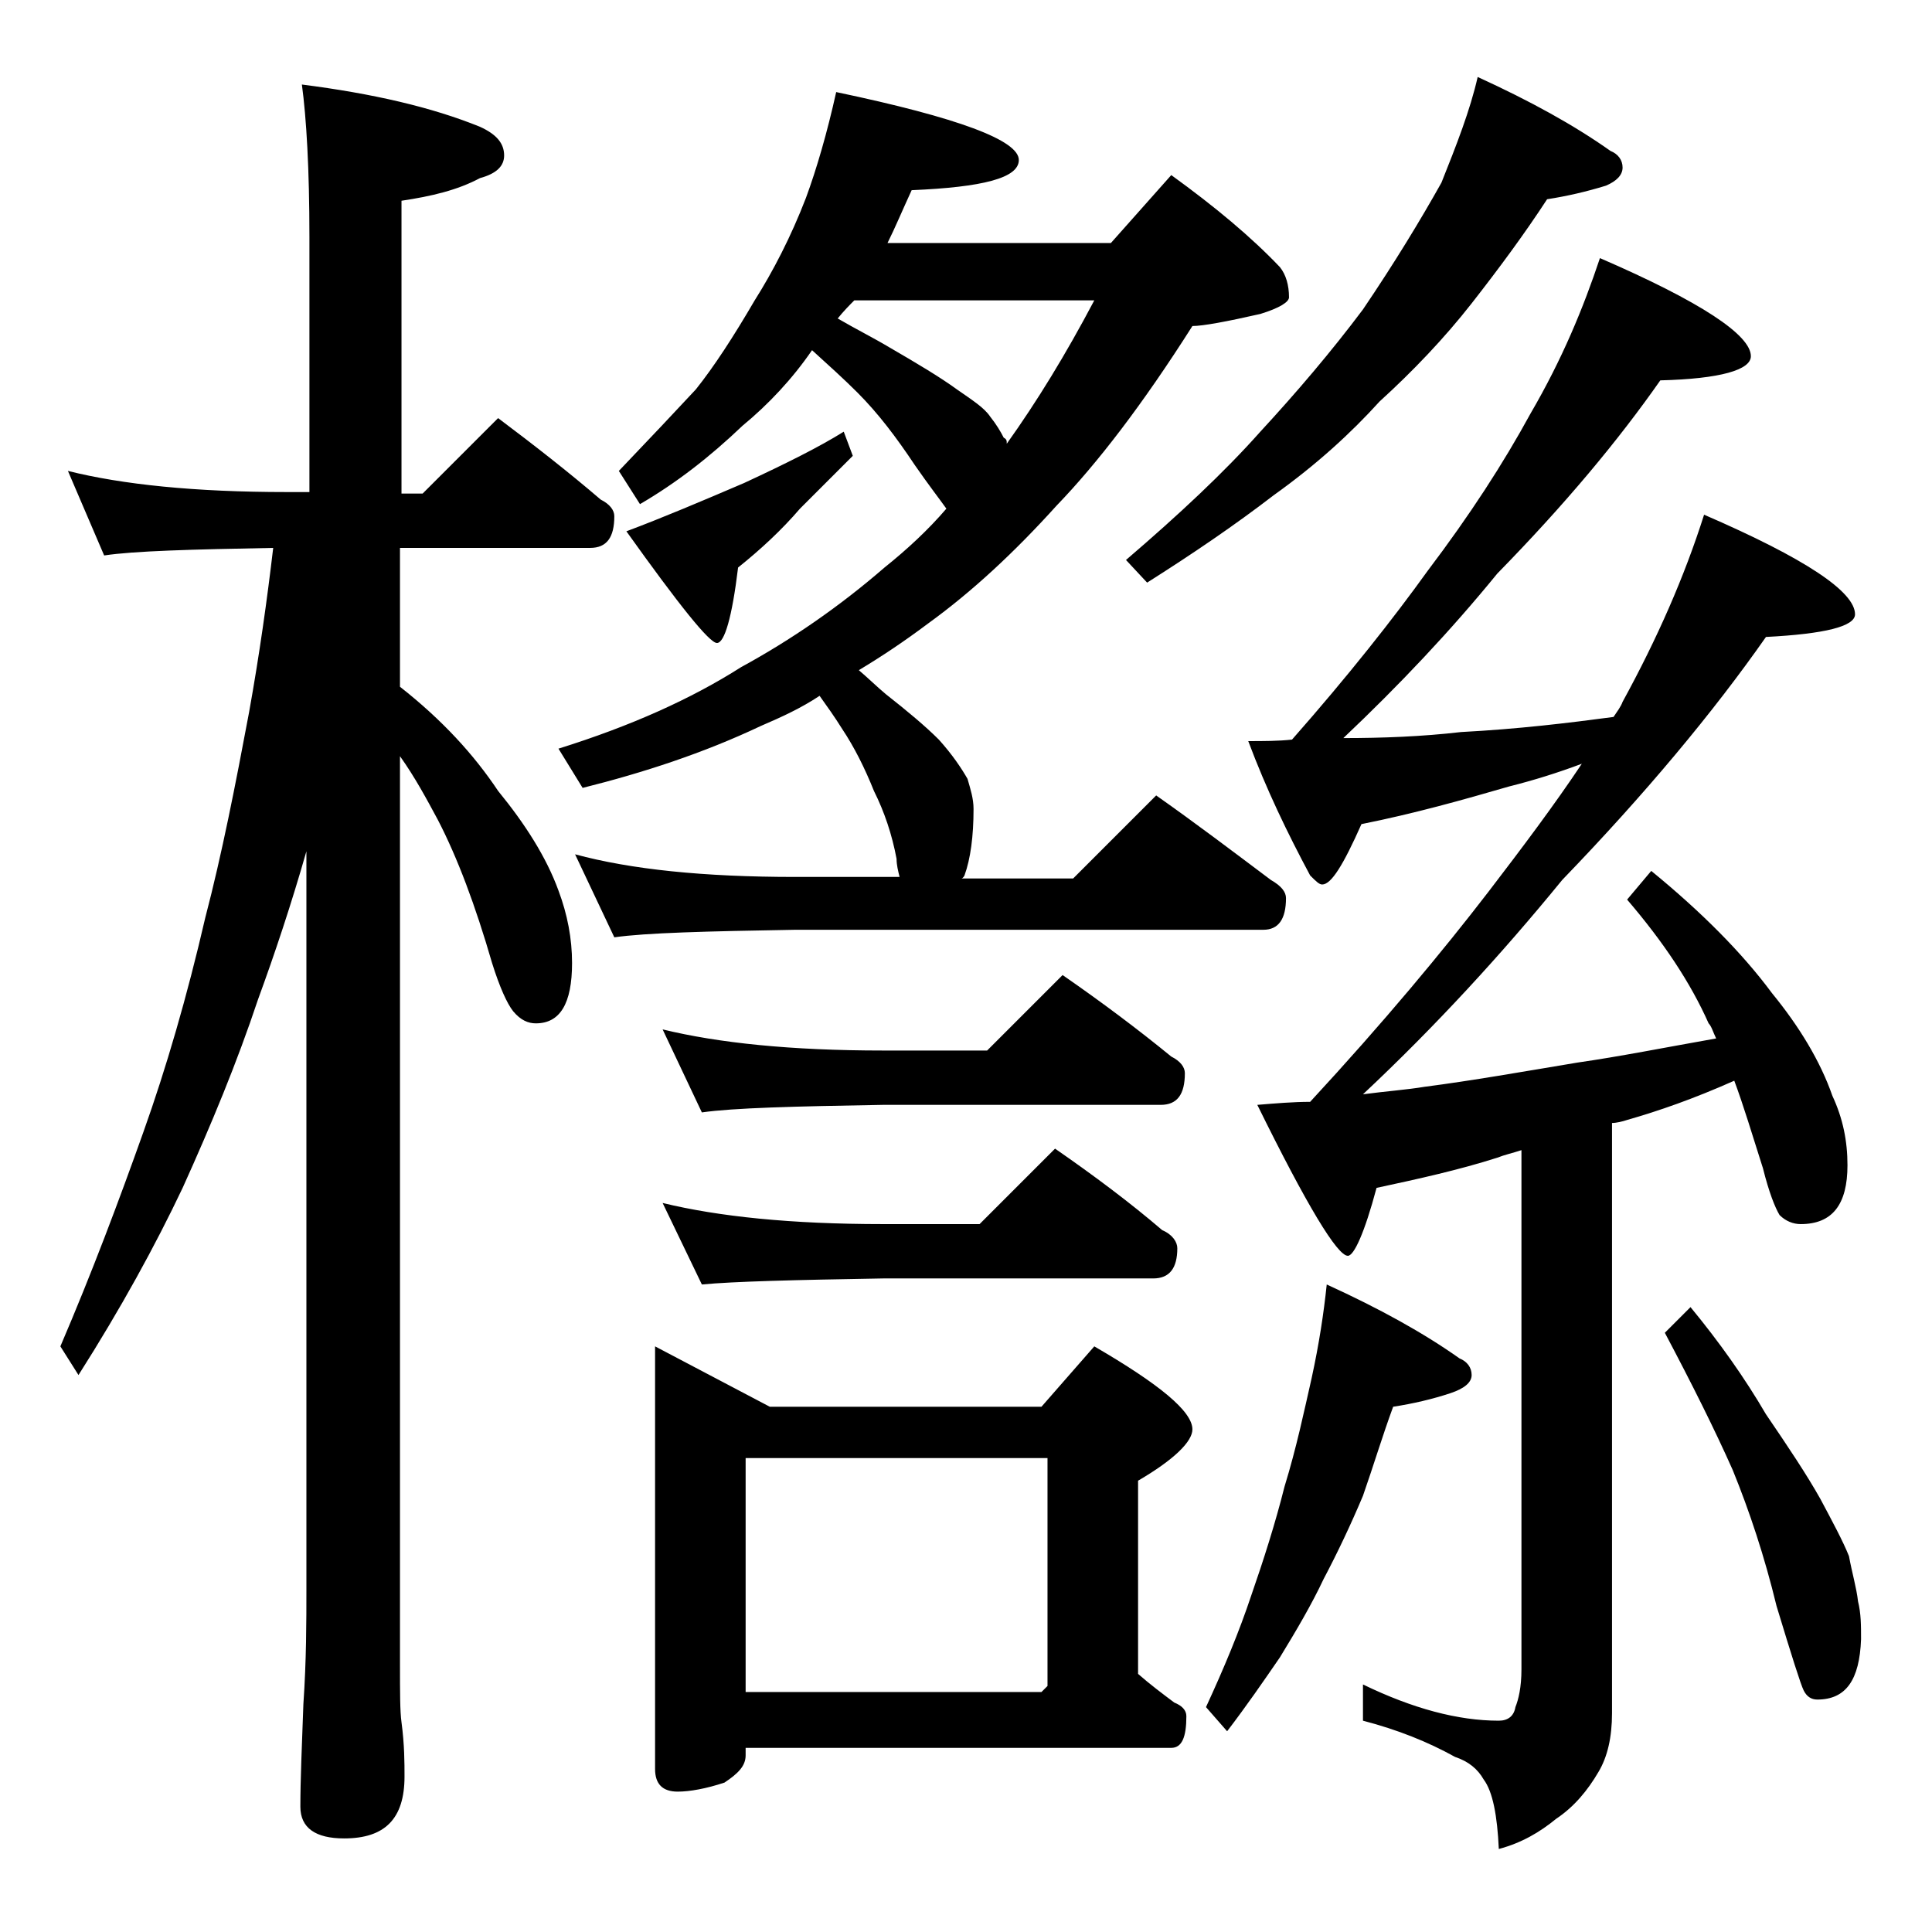 <?xml version="1.0" encoding="utf-8"?>
<!-- Generator: Adobe Illustrator 18.0.0, SVG Export Plug-In . SVG Version: 6.00 Build 0)  -->
<!DOCTYPE svg PUBLIC "-//W3C//DTD SVG 1.1//EN" "http://www.w3.org/Graphics/SVG/1.1/DTD/svg11.dtd">
<svg version="1.1" id="Layer_1" xmlns="http://www.w3.org/2000/svg" xmlns:xlink="http://www.w3.org/1999/xlink" x="0px" y="0px"
	 viewBox="0 0 128 128" enable-background="new 0 0 128 128" xml:space="preserve">
<path d="M4.5,31.2c3.6,0.9,8.4,1.4,14.5,1.4h1.5V15.7c0-4.5-0.2-7.9-0.5-10.1c4.7,0.6,8.6,1.5,11.8,2.8c1.1,0.5,1.6,1.1,1.6,1.9
	c0,0.7-0.5,1.2-1.6,1.5c-1.5,0.8-3.2,1.2-5.2,1.5v19.4h1.4l5-5c2.4,1.8,4.7,3.6,6.8,5.4c0.6,0.3,0.9,0.7,0.9,1.1
	c0,1.4-0.5,2.1-1.6,2.1H26.5v9.2c2.8,2.2,4.9,4.5,6.5,6.9c1.8,2.2,3.2,4.4,4,6.6c0.6,1.6,0.9,3.2,0.9,4.8c0,2.7-0.8,4-2.4,4
	c-0.5,0-1-0.2-1.5-0.8c-0.4-0.5-0.9-1.6-1.4-3.2c-1.1-3.8-2.3-7-3.6-9.5c-0.7-1.3-1.5-2.8-2.5-4.2v60.2c0,1.8,0,3.1,0.1,3.8
	c0.2,1.5,0.2,2.7,0.2,3.6c0,2.8-1.3,4.1-4,4.1c-1.9,0-2.9-0.7-2.9-2.1c0-1.8,0.1-4,0.2-6.8c0.2-2.9,0.2-5.5,0.2-7.6V56.4
	c-1,3.5-2.1,6.8-3.2,9.8c-1.4,4.2-3.1,8.3-5,12.5c-1.8,3.8-4.1,8-6.9,12.4L4,89.2c2.1-4.9,3.9-9.7,5.5-14.2c1.5-4.2,2.9-9,4.1-14.2
	c1.1-4.2,2-8.8,2.9-13.6c0.7-3.9,1.2-7.5,1.6-10.9c-5.4,0.1-9.2,0.2-11.2,0.5L4.5,31.2z M55.4,6.1c8.1,1.7,12.1,3.2,12.1,4.5
	c0,1.2-2.4,1.8-7.1,2c-0.6,1.3-1.1,2.5-1.6,3.5h14.8l4-4.5c2.9,2.1,5.3,4.1,7.2,6.1c0.4,0.5,0.6,1.2,0.6,2c0,0.3-0.6,0.7-1.9,1.1
	c-2.2,0.5-3.8,0.8-4.5,0.8c-3.3,5.2-6.3,9.1-9,11.9c-2.8,3.1-5.6,5.7-8.5,7.8c-1.6,1.2-3.1,2.2-4.6,3.1c0.7,0.6,1.2,1.1,1.8,1.6
	c1.4,1.1,2.6,2.1,3.5,3c0.9,1,1.5,1.9,1.9,2.6c0.2,0.7,0.4,1.3,0.4,2c0,1.8-0.2,3.3-0.6,4.4c-0.1,0.2-0.2,0.2-0.2,0.2h7.4l5.5-5.5
	c2.7,1.9,5.2,3.8,7.6,5.6c0.7,0.4,1,0.8,1,1.2c0,1.4-0.5,2.1-1.5,2.1h-31c-5.9,0.1-9.9,0.2-12,0.5l-2.6-5.5c3.7,1,8.5,1.5,14.6,1.5
	h6.9c-0.1-0.4-0.2-0.8-0.2-1.2c-0.3-1.6-0.8-3.1-1.5-4.5c-0.6-1.5-1.3-2.9-2.1-4.1c-0.5-0.8-1-1.5-1.5-2.2c-1.2,0.8-2.5,1.4-3.9,2
	c-3.8,1.8-7.8,3.1-11.8,4.1L37,49.6c4.8-1.5,8.8-3.3,12.1-5.4c3.3-1.8,6.5-4,9.5-6.6c1.5-1.2,2.9-2.5,4.1-3.9
	c-0.5-0.7-1.2-1.6-2.1-2.9c-1.2-1.8-2.4-3.4-3.8-4.8c-0.9-0.9-1.9-1.8-3-2.8c-1.3,1.9-2.9,3.6-4.6,5c-2.2,2.1-4.4,3.8-6.8,5.2
	L41,31.2c2.1-2.2,3.8-4,5.1-5.4c1.2-1.5,2.5-3.5,3.9-5.9c1.2-1.9,2.4-4.2,3.4-6.8C54.1,11.2,54.8,8.8,55.4,6.1z M55.9,28.6l0.6,1.6
	c-1.1,1.1-2.2,2.2-3.5,3.5c-1.2,1.4-2.6,2.7-4.1,3.9c-0.4,3.3-0.9,5-1.4,5s-2.5-2.5-6-7.4c2.4-0.9,5-2,7.8-3.2
	C52.1,30.7,54.3,29.6,55.9,28.6z M43.4,89.2l7.6,4h18l3.5-4c4.3,2.5,6.5,4.3,6.5,5.5c0,0.8-1.2,2-3.6,3.4v12.8
	c0.8,0.7,1.6,1.3,2.4,1.9c0.5,0.2,0.8,0.5,0.8,0.9c0,1.4-0.3,2.1-1,2.1H49.4v0.5c0,0.7-0.5,1.2-1.4,1.8c-1.2,0.4-2.3,0.6-3.1,0.6
	c-1,0-1.5-0.5-1.5-1.5V89.2z M43.9,68.2c3.7,0.9,8.5,1.4,14.6,1.4h6.9l5-5c2.6,1.8,5,3.6,7.2,5.4c0.6,0.3,0.9,0.7,0.9,1.1
	c0,1.4-0.5,2.1-1.6,2.1H58.5c-5.9,0.1-9.9,0.2-12,0.5L43.9,68.2z M43.9,79.7c3.7,0.9,8.5,1.4,14.6,1.4h6.4l5-5
	c2.6,1.8,5,3.6,7.1,5.4c0.7,0.3,1,0.8,1,1.2c0,1.3-0.5,2-1.6,2H58.5c-5.9,0.1-9.9,0.2-12,0.4L43.9,79.7z M49.4,112.1H69l0.4-0.4
	V96.6h-20V112.1z M55.5,21.1c1.2,0.7,2.4,1.3,3.4,1.9c1.9,1.1,3.4,2,4.5,2.8c1,0.7,1.8,1.2,2.2,1.8c0.4,0.5,0.7,1,0.9,1.4
	c0.2,0.1,0.2,0.2,0.2,0.4c2-2.8,3.9-5.9,5.8-9.5H56.6C56.3,20.2,55.9,20.6,55.5,21.1z M97.9,5.1c3.5,1.6,6.4,3.2,8.8,4.9
	c0.5,0.2,0.8,0.6,0.8,1.1s-0.4,0.9-1.1,1.2c-1.3,0.4-2.6,0.7-3.9,0.9c-1.5,2.3-3.2,4.6-5,6.9c-1.8,2.3-3.9,4.5-6.1,6.5
	c-1.9,2.1-4.2,4.2-7,6.2c-2.6,2-5.4,3.9-8.4,5.8l-1.4-1.5c3.5-3,6.5-5.8,8.9-8.5c2.4-2.6,4.7-5.3,6.8-8.1c2.1-3.1,3.8-5.9,5.2-8.4
	C96.5,9.6,97.4,7.3,97.9,5.1z M87.9,85.1c3.5,1.6,6.4,3.2,8.8,4.9c0.5,0.2,0.8,0.6,0.8,1.1S97,92,96.1,92.3
	c-1.2,0.4-2.5,0.7-3.8,0.9c-0.7,1.9-1.3,3.9-2,5.9c-0.8,1.9-1.7,3.8-2.6,5.5c-0.8,1.7-1.8,3.4-2.9,5.2c-1.1,1.6-2.2,3.2-3.5,4.9
	l-1.4-1.6c1.2-2.6,2.2-5,3-7.4c0.8-2.3,1.6-4.8,2.2-7.2c0.8-2.6,1.3-5,1.8-7.2C87.4,89,87.7,87,87.9,85.1z M106,17.1
	c6.7,2.9,10,5.1,10,6.5c0,0.9-2,1.5-6,1.6c-2.8,4-6.3,8.2-10.8,12.8c-3.1,3.8-6.5,7.4-10.2,10.9c2.6,0,5.2-0.1,7.8-0.4
	c3.8-0.2,7.1-0.6,10.1-1c0.2-0.3,0.5-0.7,0.6-1c2.3-4.2,4.1-8.3,5.4-12.4c6.7,2.9,10,5.1,10,6.6c0,0.8-2,1.3-5.9,1.5
	c-3.5,5-8,10.4-13.5,16.1c-4,4.9-8.4,9.7-13.2,14.2c1.5-0.2,2.9-0.3,4.1-0.5c3.1-0.4,6.5-1,10.1-1.6c2.8-0.4,5.8-1,9.2-1.6
	c-0.2-0.4-0.3-0.8-0.5-1c-1.2-2.7-3-5.4-5.4-8.2l1.6-1.9c3.3,2.7,6,5.4,8,8.1c1.8,2.2,3.2,4.5,4,6.8c0.7,1.5,1,3,1,4.6
	c0,2.6-1,3.9-3.1,3.9c-0.5,0-1-0.2-1.4-0.6c-0.3-0.5-0.7-1.5-1.1-3.1c-0.7-2.2-1.3-4.2-1.9-5.8c-2.7,1.2-5,2-7.1,2.6
	c-0.3,0.1-0.7,0.2-1,0.2v39.1c0,1.6-0.3,2.9-0.9,3.9c-0.7,1.2-1.6,2.3-2.8,3.1c-1.1,0.9-2.3,1.6-3.8,2c-0.1-2.2-0.4-3.8-1-4.6
	c-0.4-0.7-1-1.2-1.9-1.5c-1.8-1-3.8-1.8-6.1-2.4v-2.4c3.3,1.6,6.3,2.4,9,2.4c0.6,0,1-0.3,1.1-0.9c0.2-0.5,0.4-1.3,0.4-2.5V76.2
	c-0.6,0.2-1.1,0.3-1.6,0.5c-2.5,0.8-5.2,1.4-8,2c-0.8,3-1.5,4.5-1.9,4.5c-0.7,0-2.7-3.3-6-10c1.2-0.1,2.4-0.2,3.5-0.2
	c4.9-5.3,8.8-10,11.8-13.9c2.3-3,4.4-5.8,6.2-8.5c-1.6,0.6-3.2,1.1-4.8,1.5c-3.1,0.9-6.3,1.8-9.8,2.5c-1.2,2.7-2,4-2.6,4
	c-0.2,0-0.4-0.2-0.8-0.6c-1.5-2.8-2.9-5.7-4.1-8.9c1,0,2,0,2.9-0.1c3.7-4.2,6.7-8,9-11.2c2.8-3.7,5-7.1,6.8-10.4
	C103.5,23.8,104.9,20.4,106,17.1z M112,86.6c1.9,2.3,3.6,4.7,5,7.1c1.5,2.2,2.7,4,3.6,5.6c0.8,1.5,1.5,2.8,1.9,3.8
	c0.2,1.1,0.5,2.1,0.6,3c0.2,0.8,0.2,1.6,0.2,2.5c-0.1,2.7-1,4-2.9,4c-0.4,0-0.7-0.2-0.9-0.6c-0.2-0.4-0.8-2.3-1.8-5.6
	c-0.8-3.3-1.8-6.3-2.9-9c-1.2-2.7-2.7-5.7-4.5-9.1L112,86.6z"/>
</svg>

